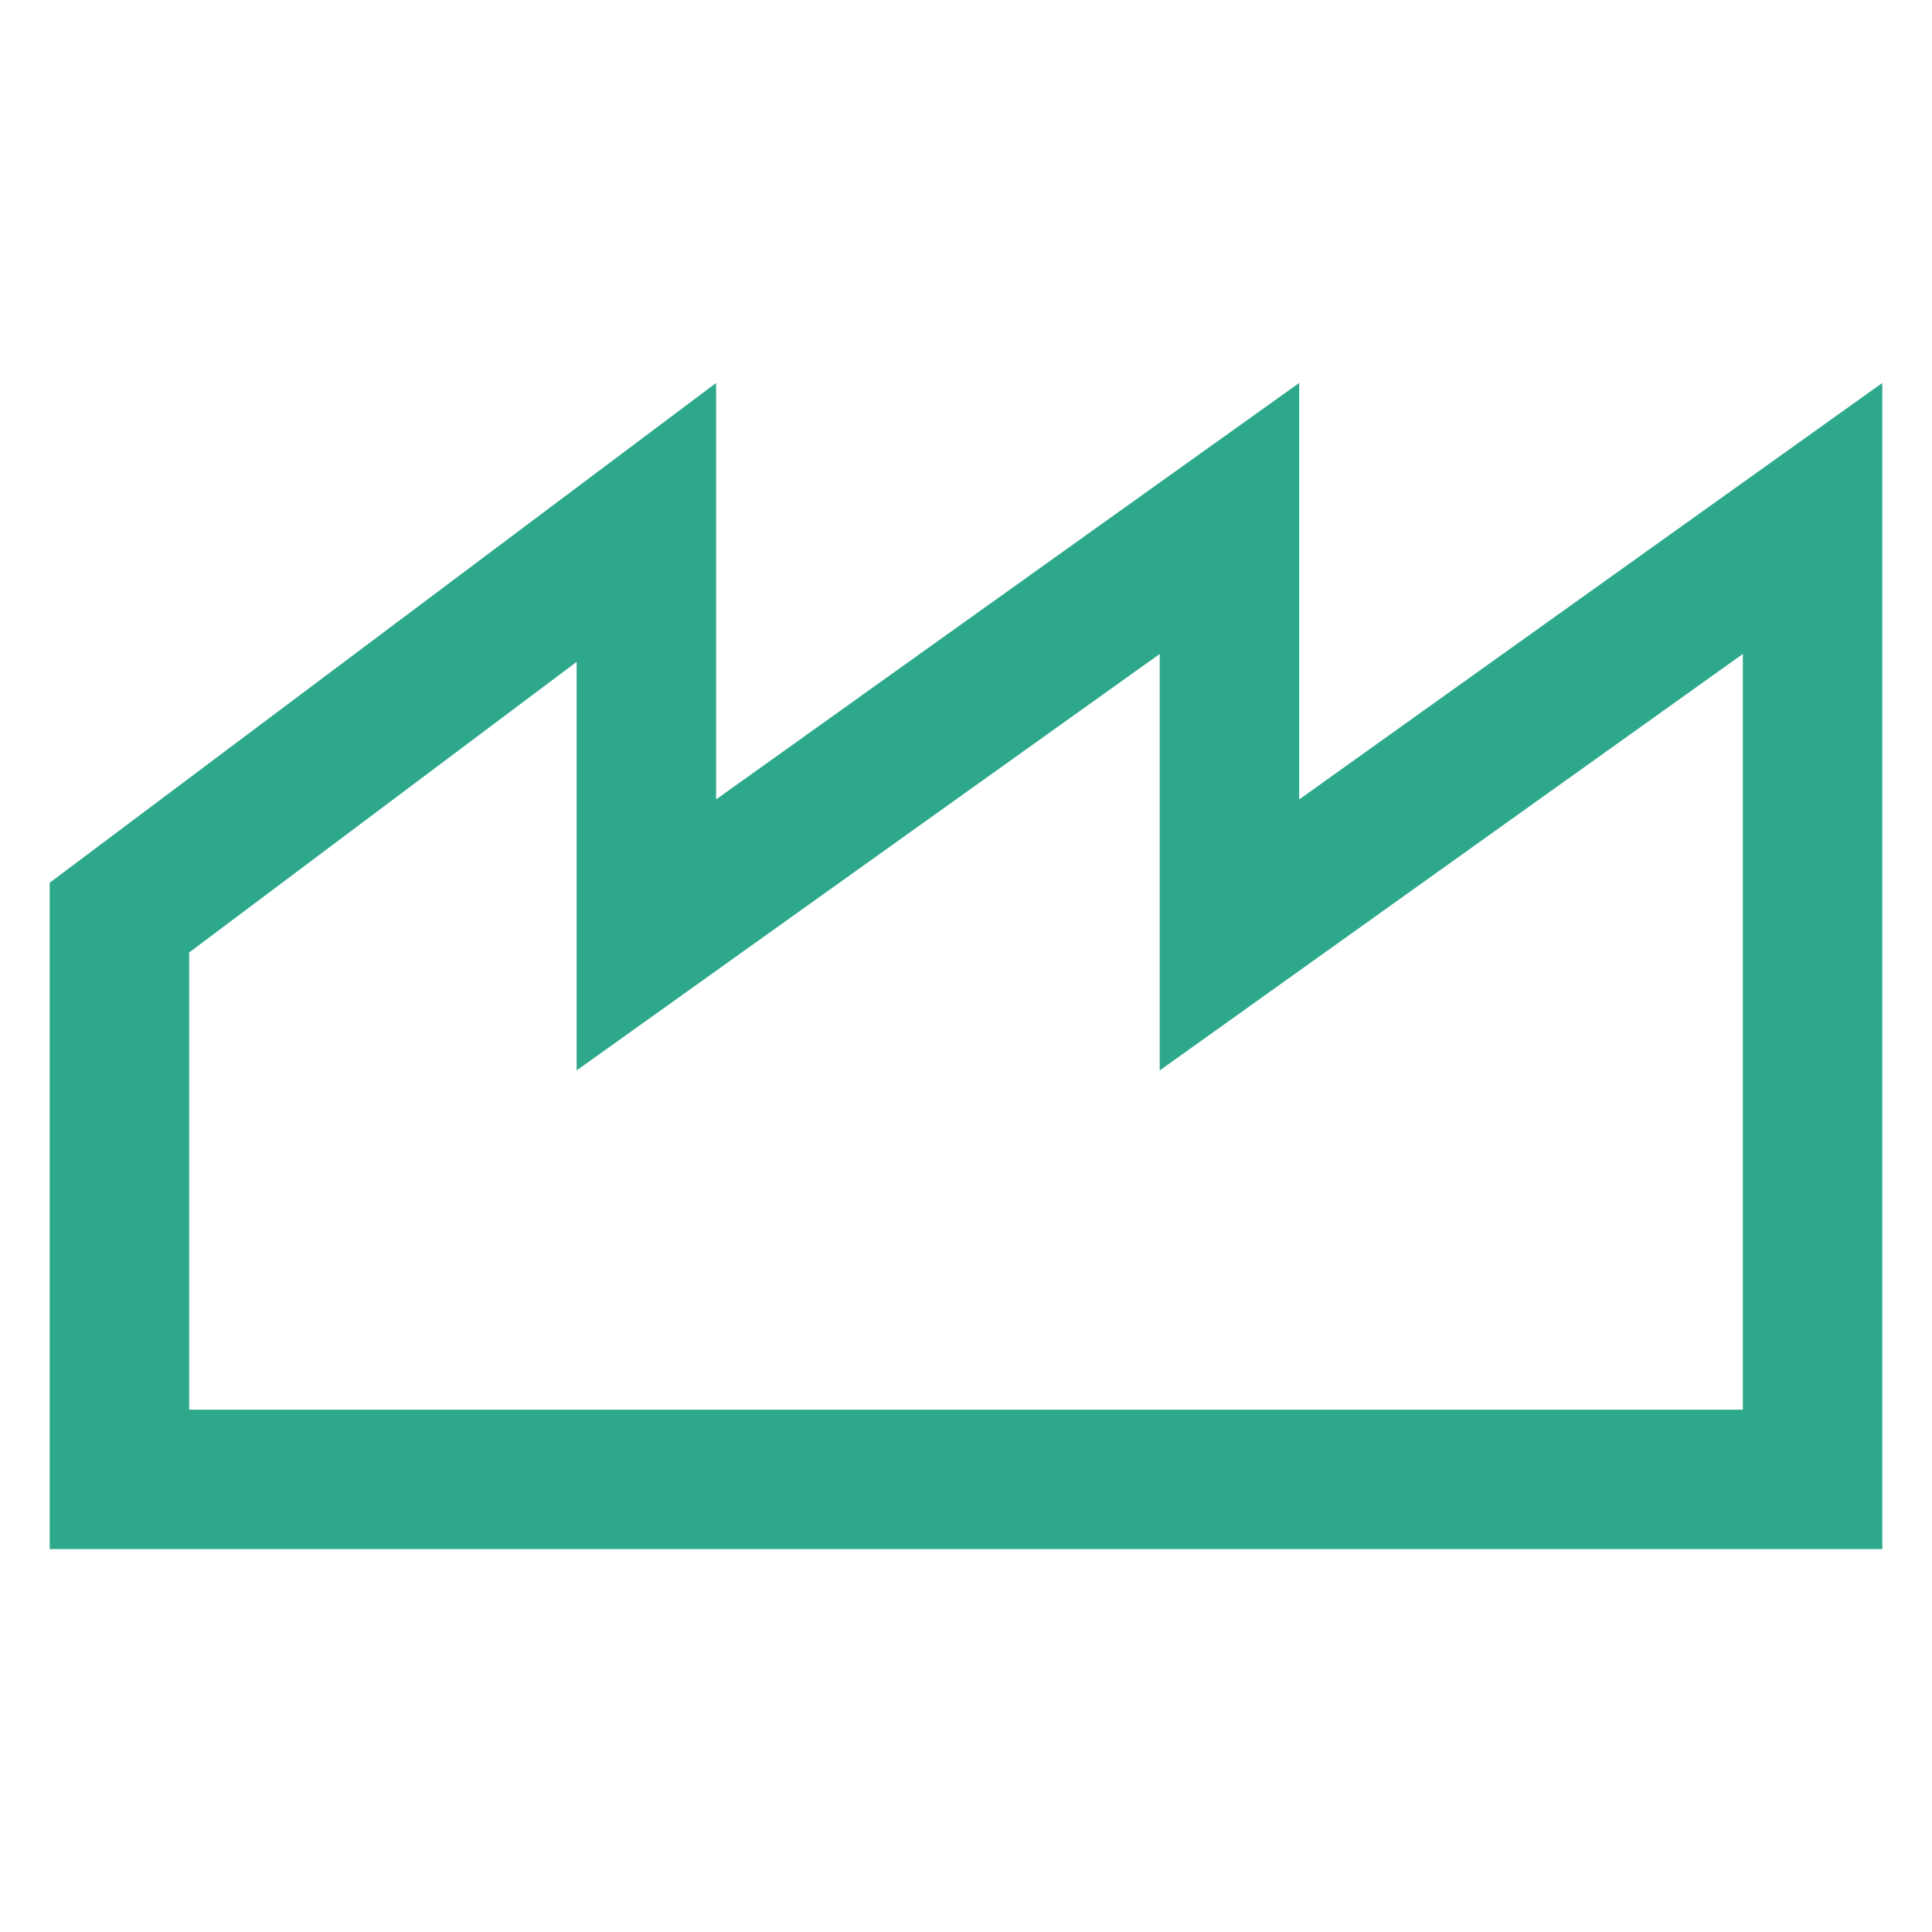 <svg width="500" height="500" viewBox="0 0 500 500" fill="none" xmlns="http://www.w3.org/2000/svg">
<path d="M451.045 169.242V364.83H48.955V246.507L149.232 171.292V277.026L300.139 169.242V277.026L451.045 169.242V169.242ZM487.137 99.108L336.23 206.892V99.108L185.324 206.892V99.108L12.863 228.447V400.907H487.137V99.094V99.108Z" fill="#2EA88B"/>
</svg>
